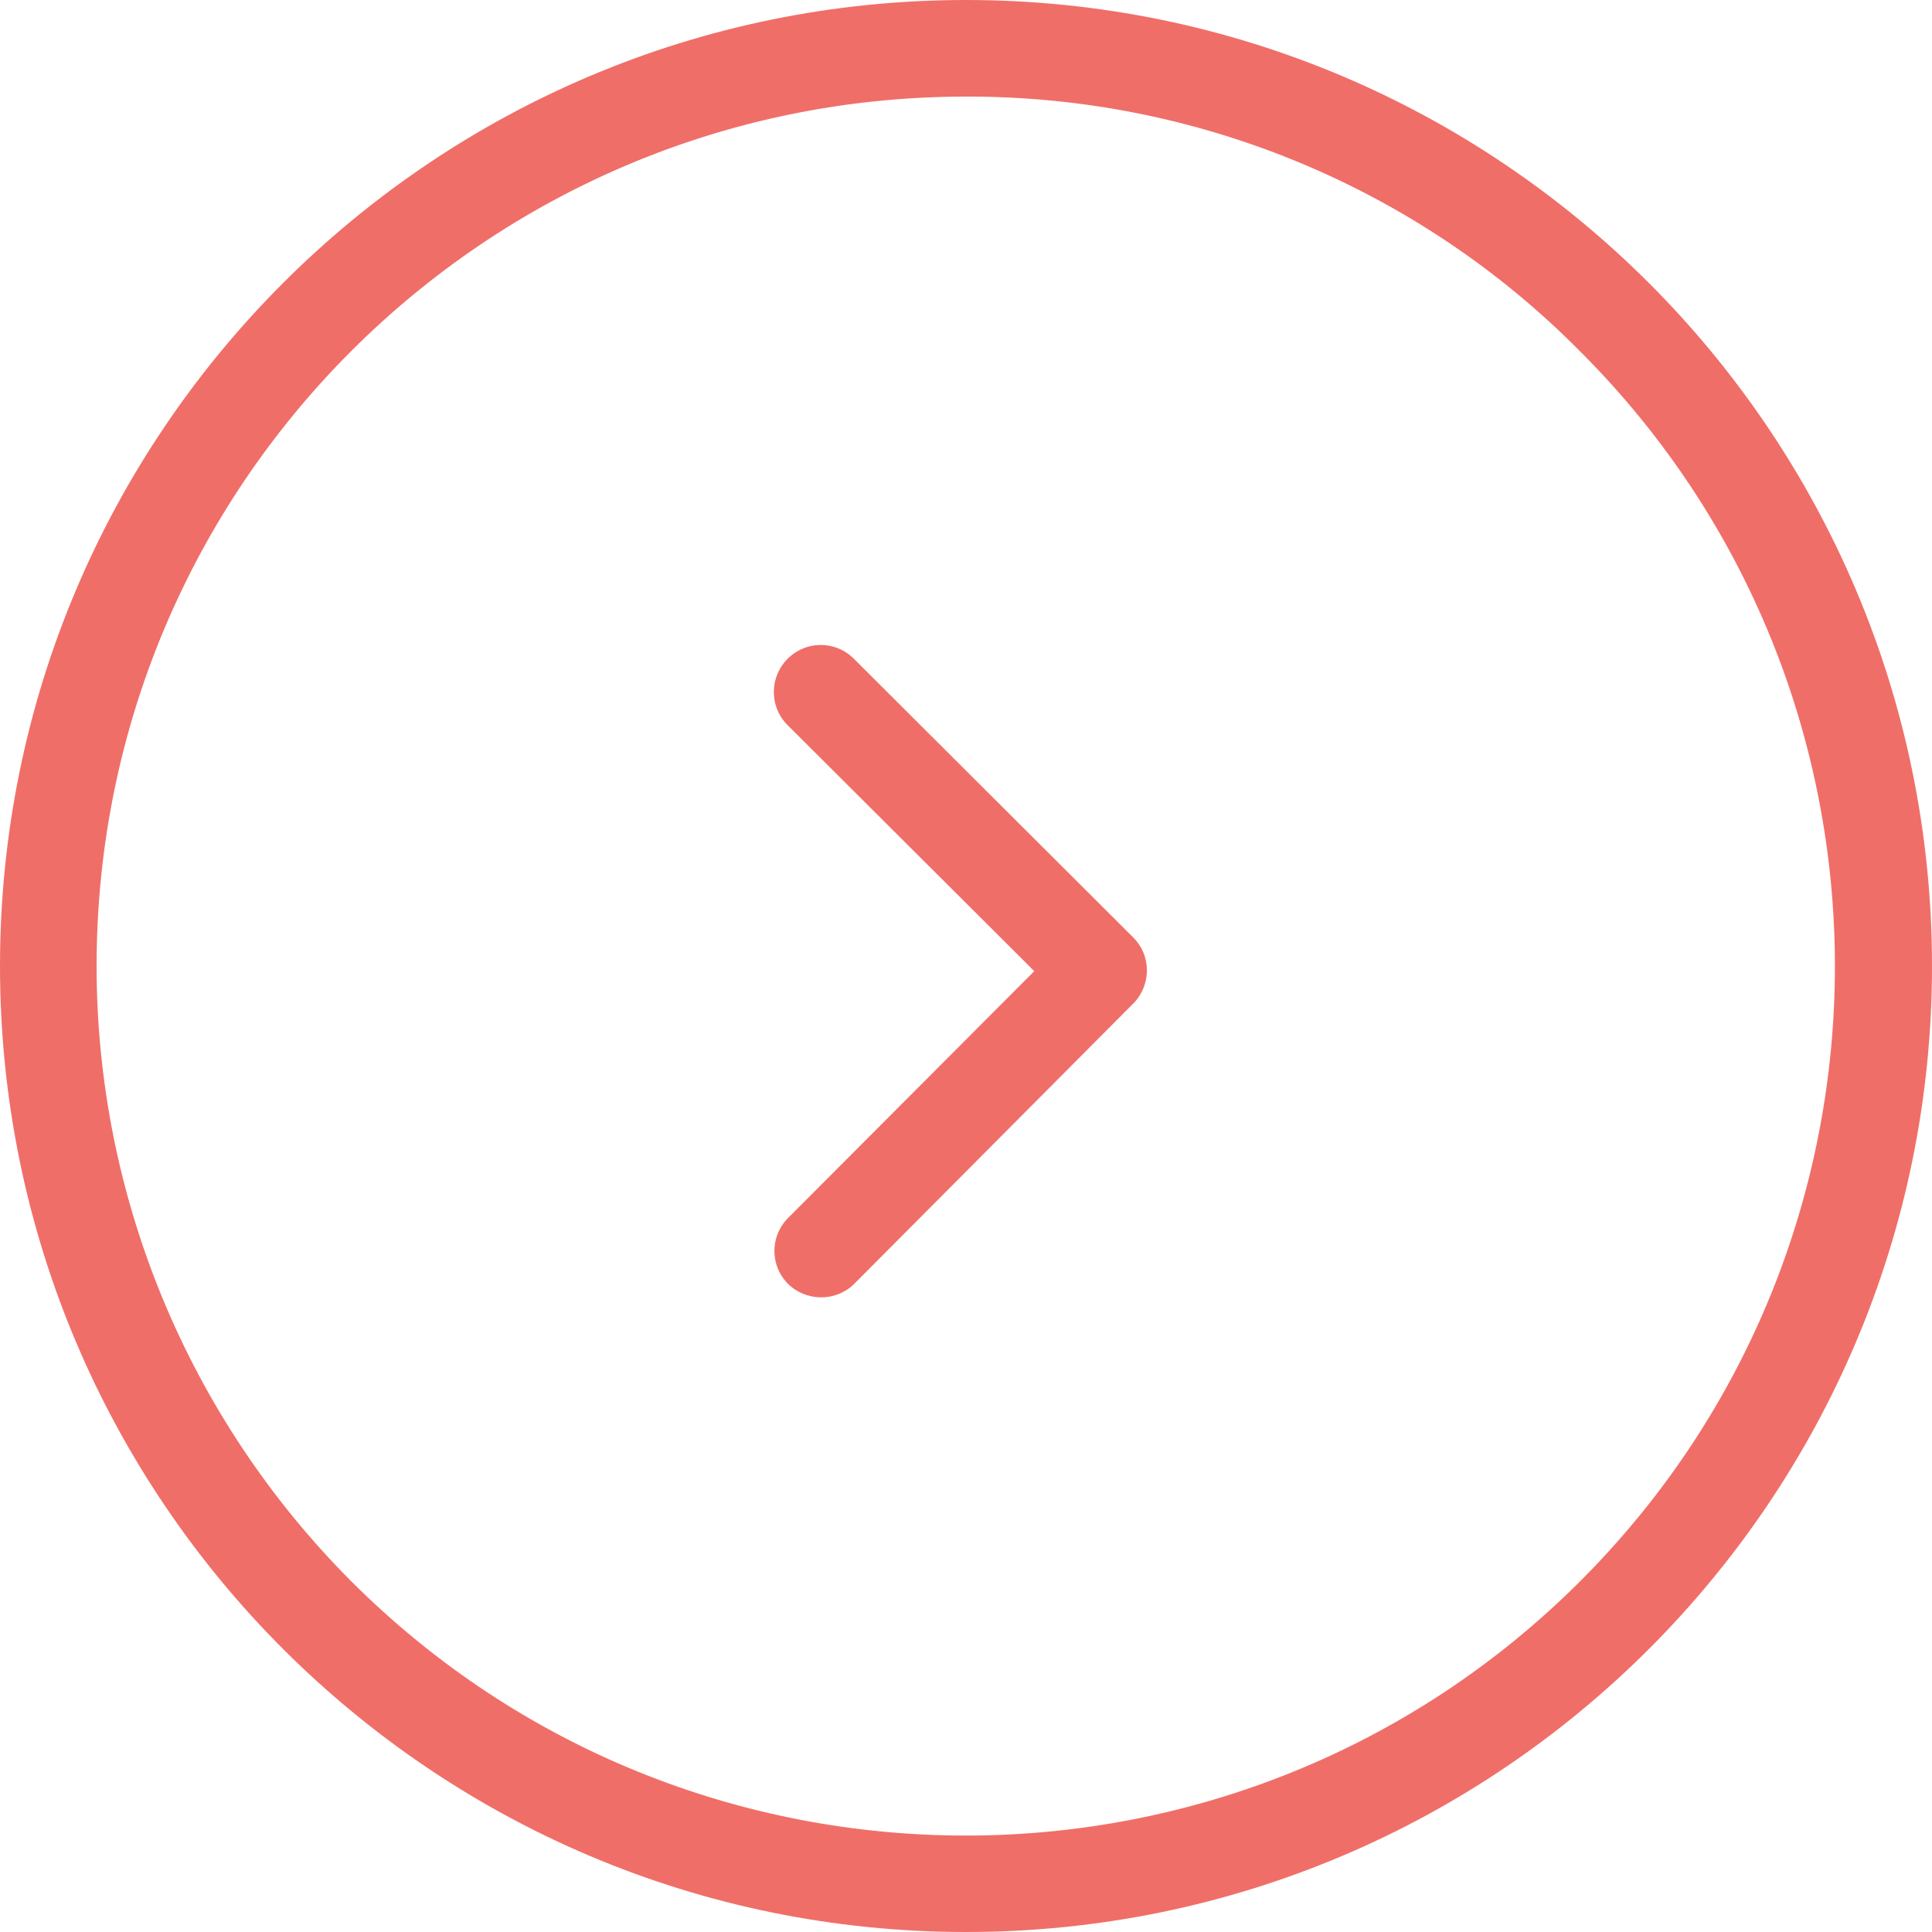 <?xml version="1.0" encoding="utf-8"?>
<!-- Generator: Adobe Illustrator 26.3.1, SVG Export Plug-In . SVG Version: 6.00 Build 0)  -->
<svg version="1.1" id="go_arrow" xmlns="http://www.w3.org/2000/svg" xmlns:xlink="http://www.w3.org/1999/xlink" x="0px" y="0px"
	 viewBox="0 0 30 30" style="enable-background:new 0 0 30 30;" xml:space="preserve">
<style type="text/css">
	.st0{fill:#F06E68;}
</style>
<path id="Ellipse_253" class="st0" d="M15,1.5C7.54,1.5,1.5,7.54,1.5,15c0,3.58,1.42,7.01,3.95,9.55c5.27,5.27,13.82,5.27,19.09,0
	s5.27-13.82,0-19.09C22.02,2.91,18.58,1.49,15,1.5 M15,0c8.28,0,15,6.72,15,15s-6.72,15-15,15S0,23.28,0,15S6.72,0,15,0z"/>
<path id="Icon_ionic-ios-arrow-back" class="st0" d="M16.06,15.08l-3.85-3.84c-0.27-0.29-0.26-0.75,0.04-1.03
	c0.28-0.26,0.71-0.26,0.99,0l4.36,4.35c0.27,0.27,0.28,0.71,0.02,1l-4.37,4.39c-0.29,0.27-0.75,0.26-1.03-0.03
	c-0.26-0.28-0.26-0.71,0-0.99L16.06,15.08z"/>
</svg>
